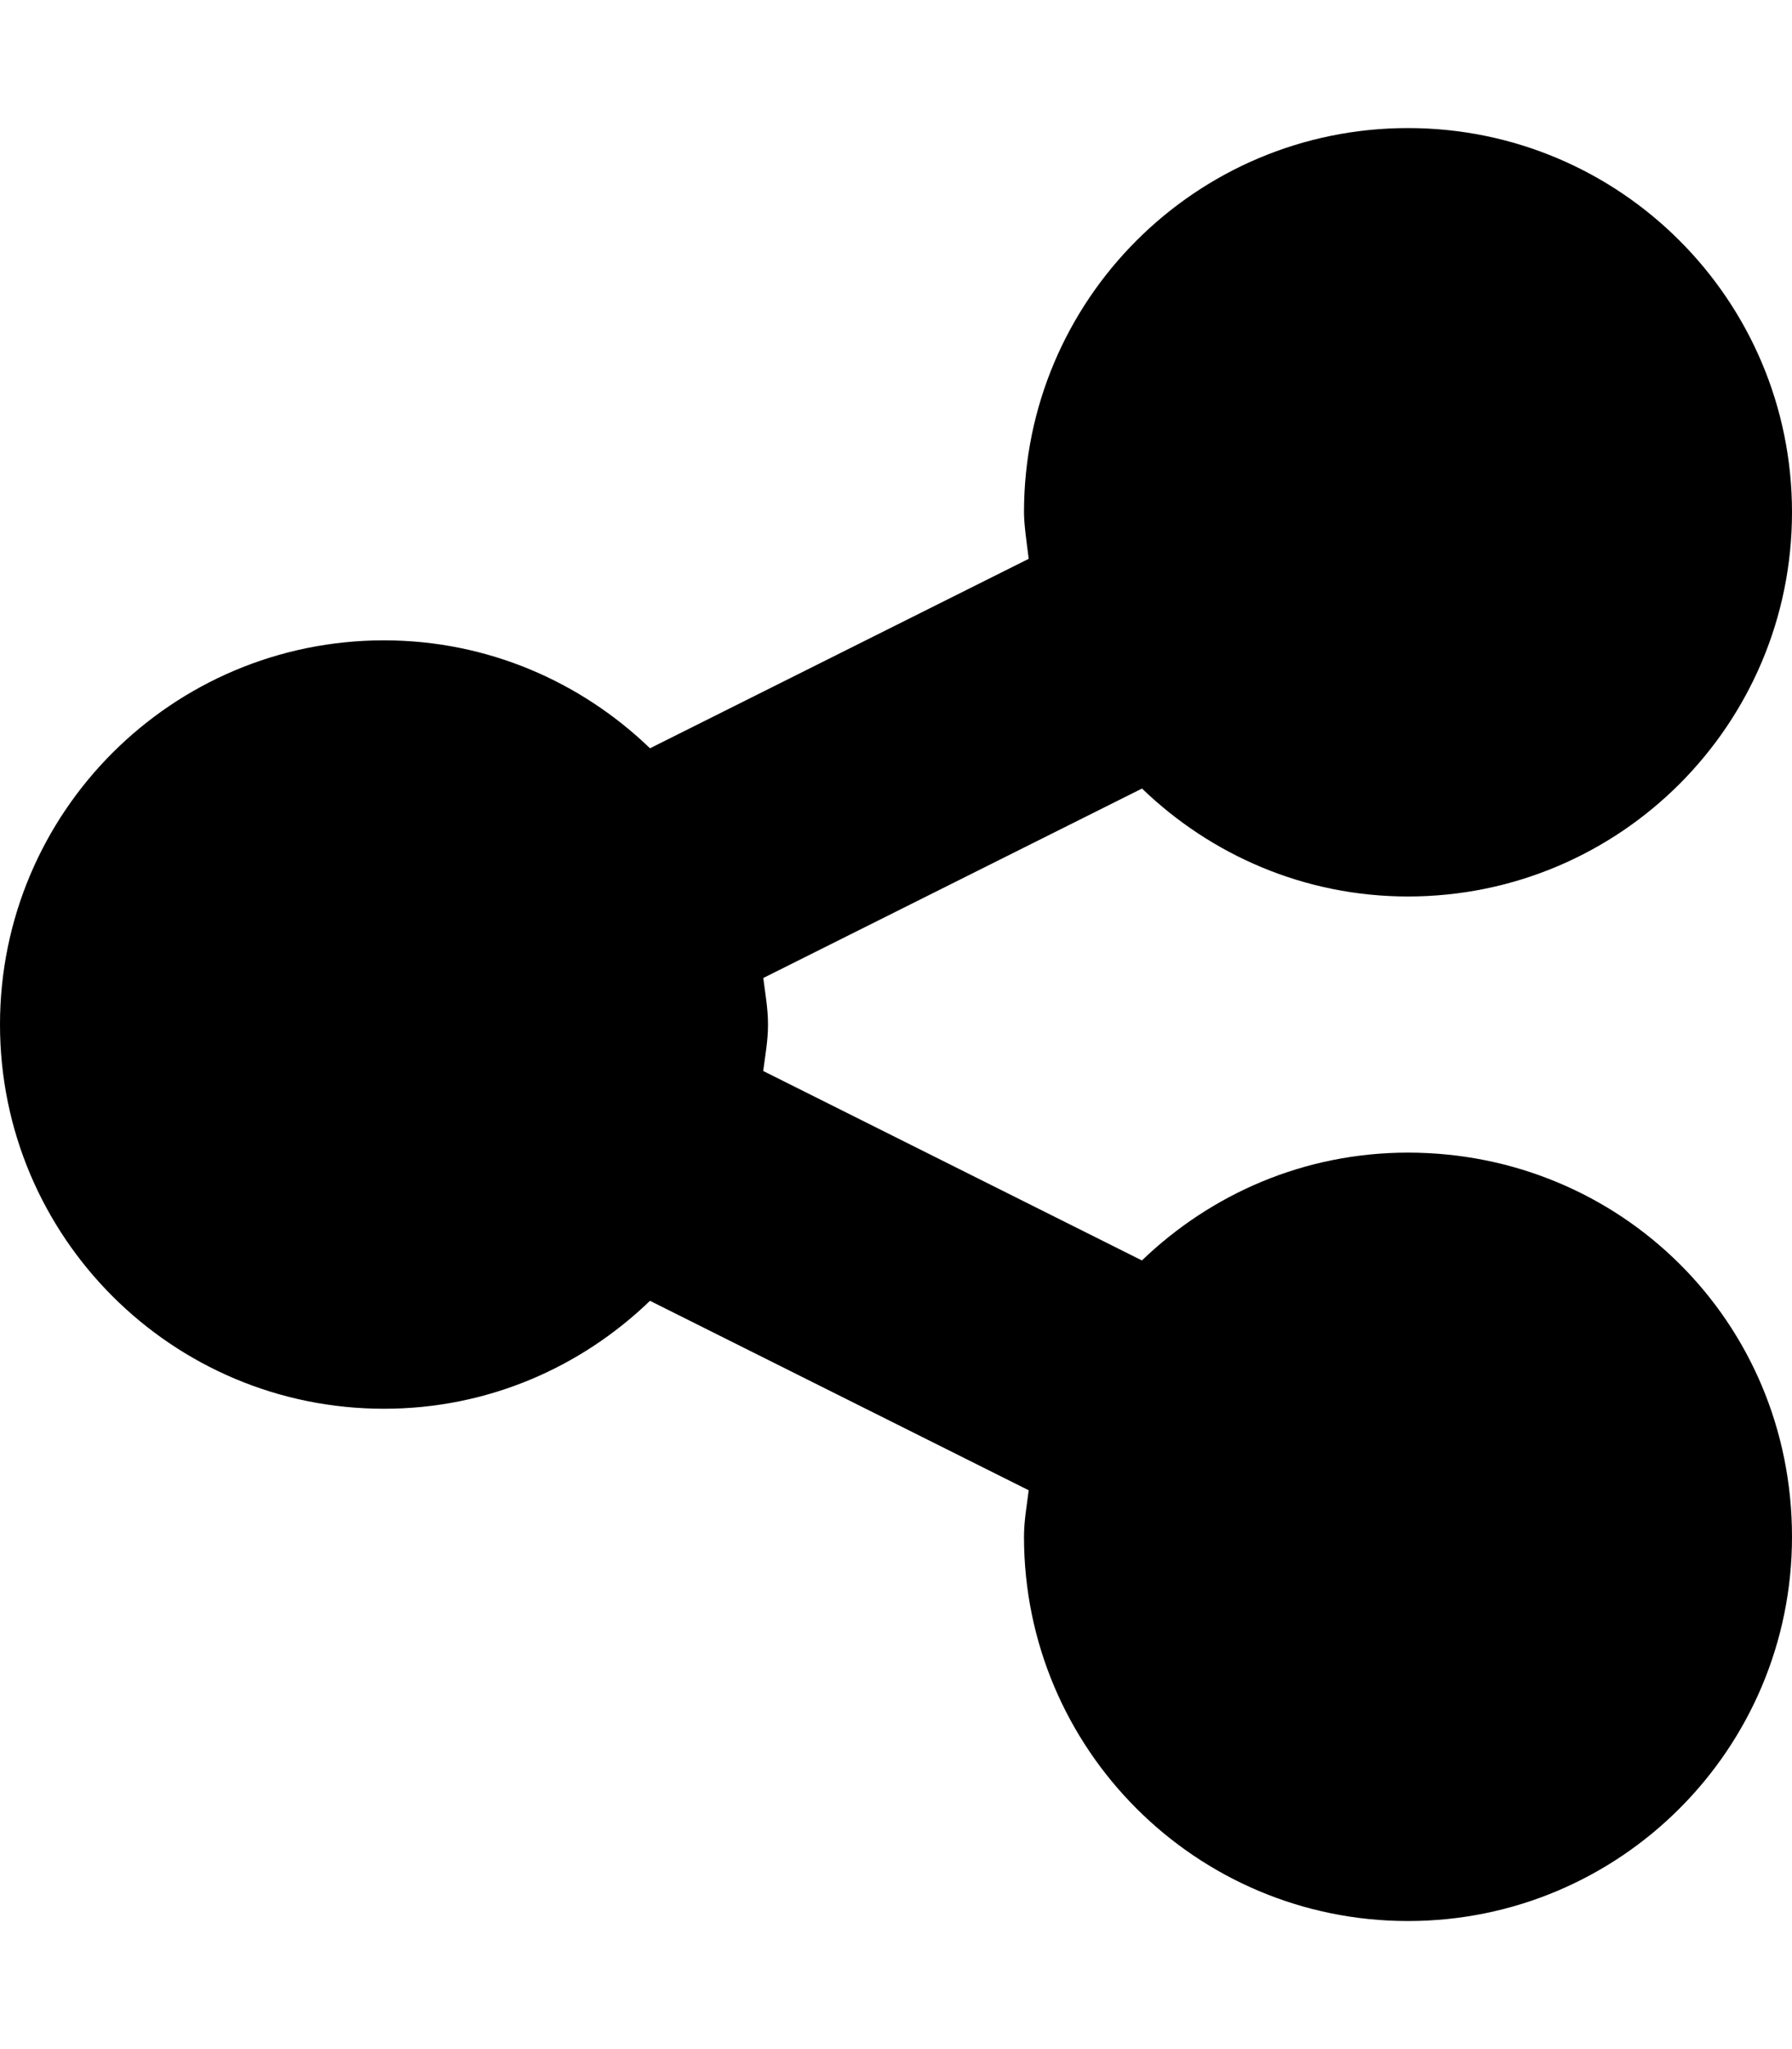 <svg xmlns="http://www.w3.org/2000/svg" viewBox="0 0 448 512"><!--! Font Awesome Pro 6.0.0-alpha3 by @fontawesome - https://fontawesome.com License - https://fontawesome.com/license (Commercial License) --><path d="M448 384c0 53.02-42.98 96-96 96s-96-42.98-96-96c0-3.984 .701-7.776 1.174-11.63l-94.68-47.34C145.2 341.7 121.9 352 96 352c-53.02 0-96-42.98-96-96s42.98-96 96-96c25.86 0 49.23 10.34 66.5 26.97l94.68-47.34C256.7 135.8 256 131.1 256 128c0-53.02 42.98-96 96-96s96 42.98 96 96s-42.98 96-96 96c-25.86 0-49.23-10.34-66.5-26.97l-94.68 47.34C191.3 248.2 192 252 192 256S191.3 263.8 190.8 267.6l94.68 47.34C302.8 298.3 326.1 288 352 288C405 288 448 330.1 448 384z"/></svg>